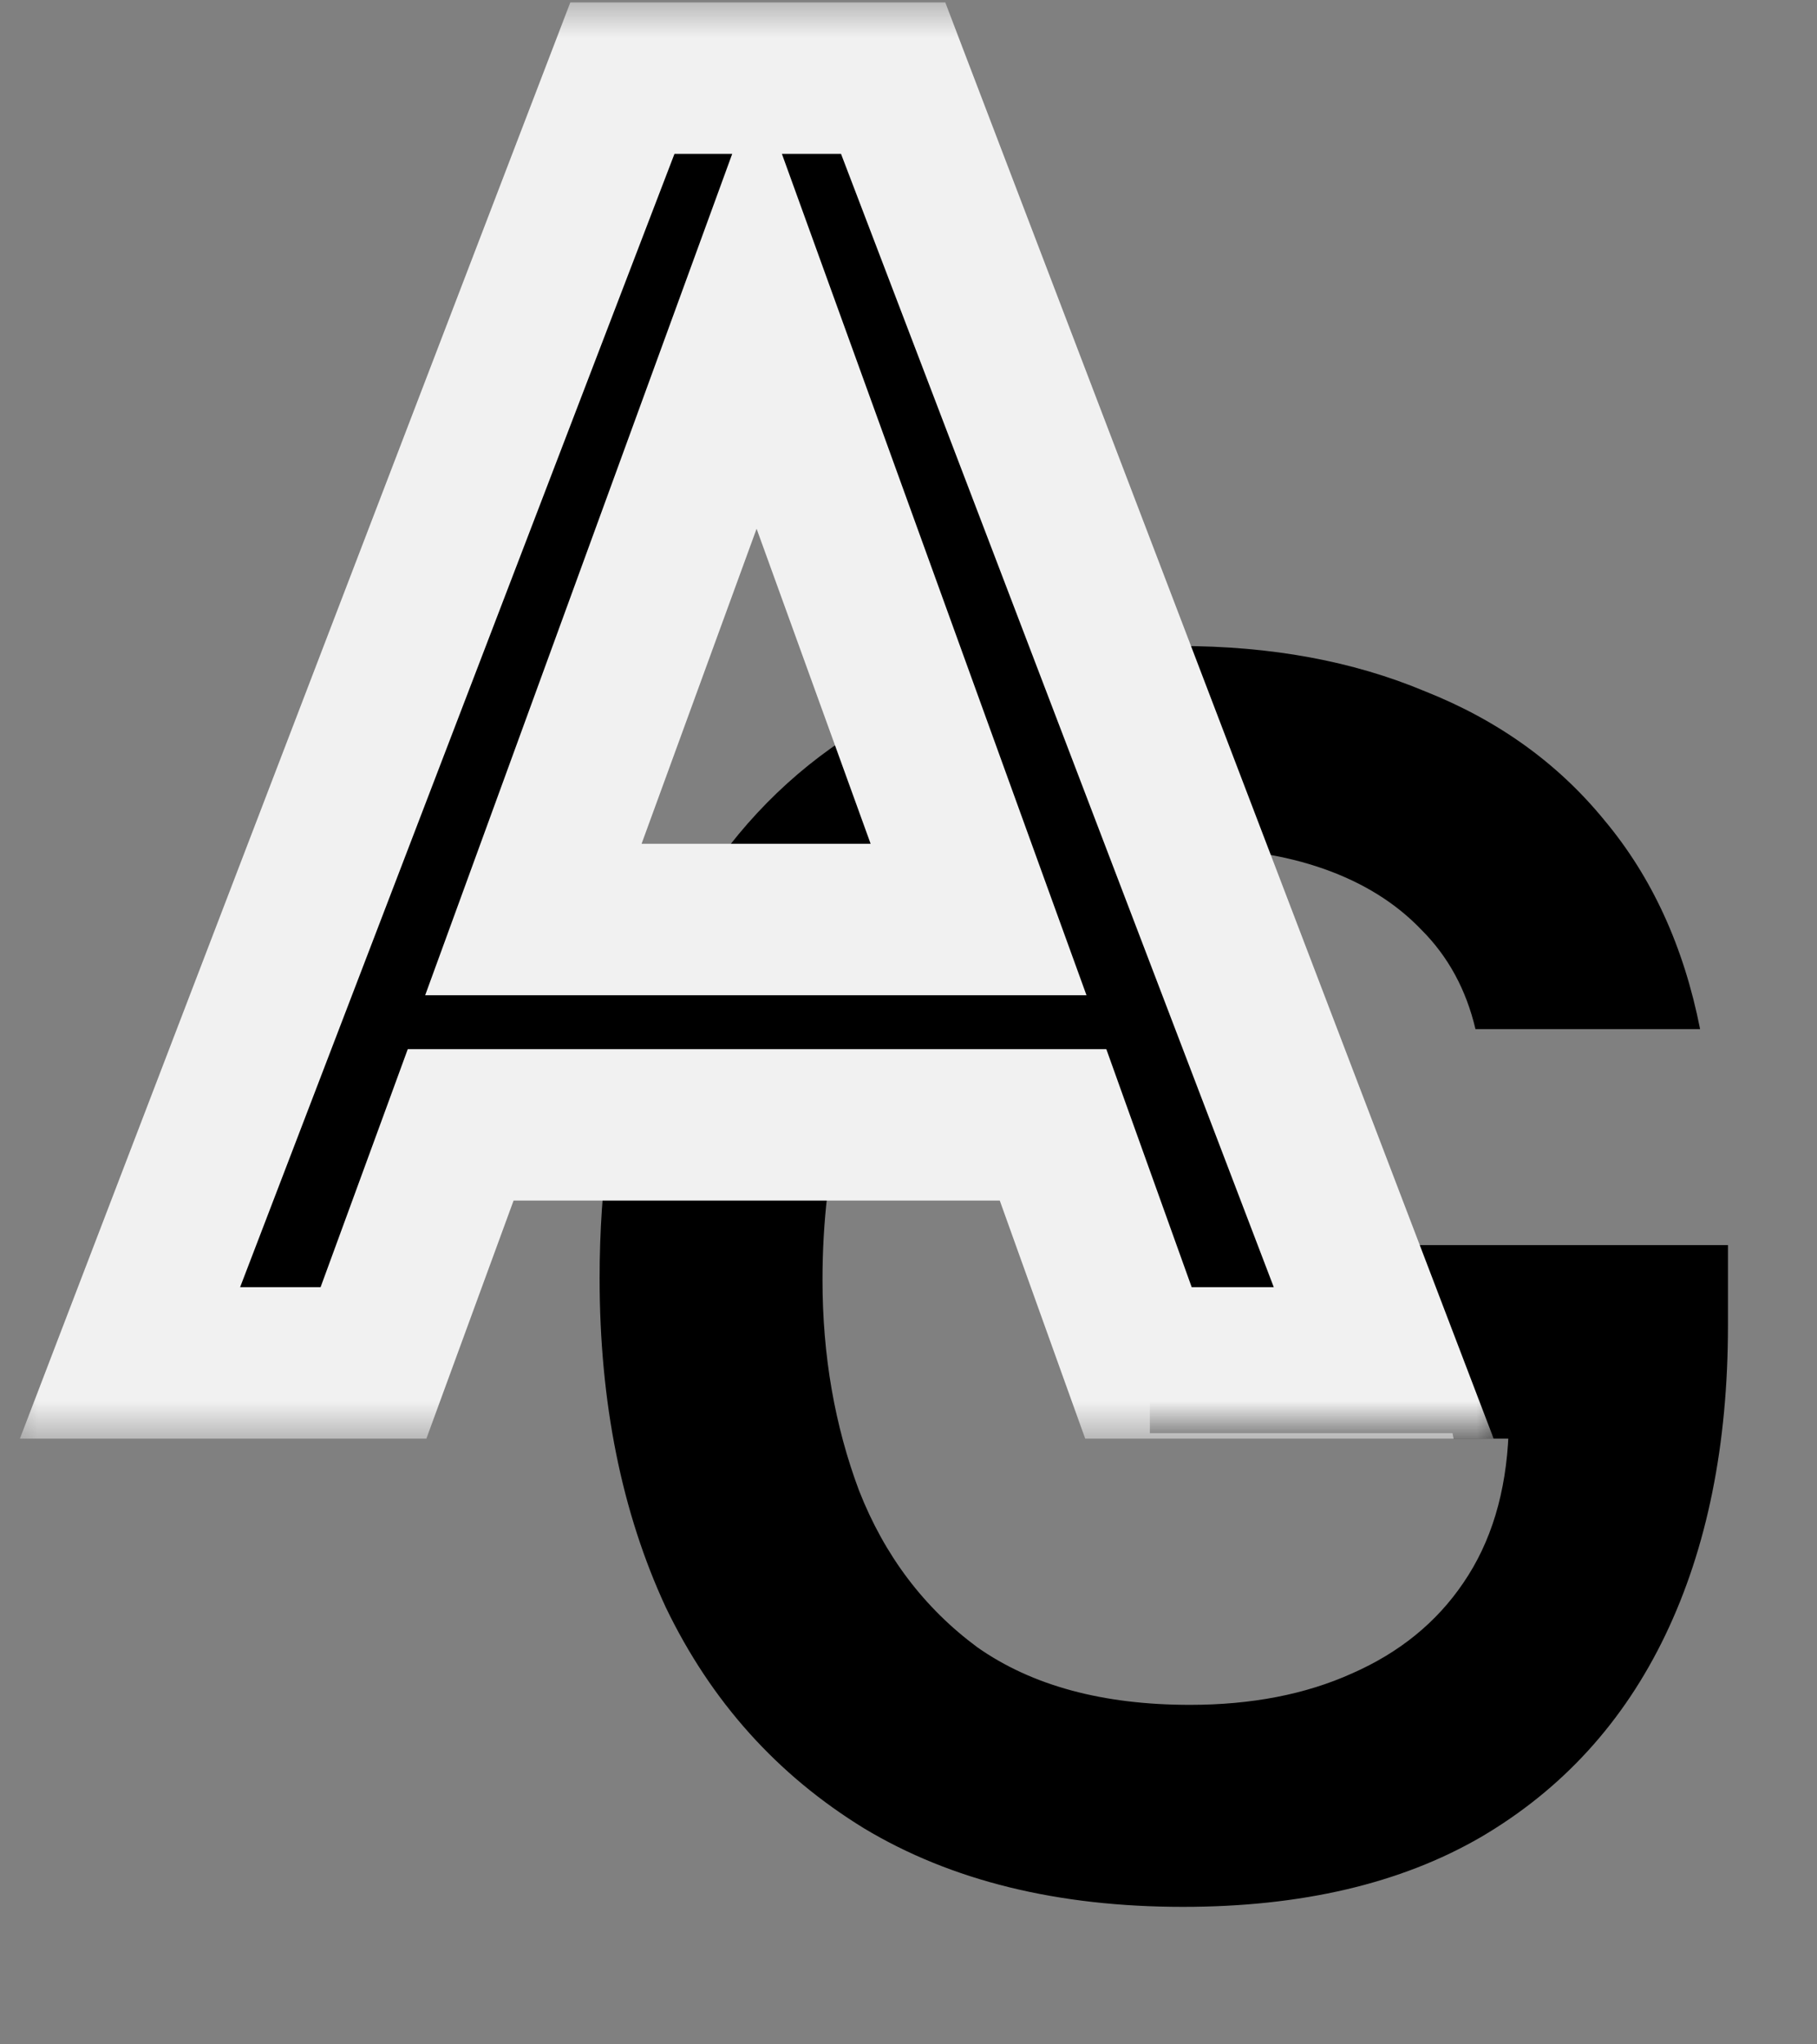 <?xml version="1.0" encoding="UTF-8"?> <svg xmlns="http://www.w3.org/2000/svg" width="24" height="27" viewBox="0 0 24 27" fill="none"><rect x="0" y="0" width="24" height="27" fill="#808080" stroke="none"/><path d="M15.625 25.184C13.969 25.184 12.566 24.839 11.416 24.149C10.266 23.444 9.392 22.47 8.794 21.228C8.211 19.971 7.92 18.522 7.92 16.881C7.92 15.639 8.081 14.512 8.403 13.5C8.74 12.488 9.231 11.614 9.875 10.878C10.534 10.127 11.339 9.552 12.29 9.153C13.241 8.739 14.337 8.532 15.579 8.532C16.79 8.532 17.871 8.731 18.822 9.13C19.788 9.513 20.578 10.081 21.191 10.832C21.82 11.583 22.241 12.503 22.456 13.592H19.489C19.366 13.071 19.129 12.634 18.776 12.281C18.439 11.928 18.009 11.66 17.488 11.476C16.967 11.292 16.369 11.2 15.694 11.2C14.82 11.2 14.076 11.353 13.463 11.66C12.85 11.967 12.351 12.388 11.968 12.925C11.585 13.446 11.301 14.052 11.117 14.742C10.948 15.417 10.864 16.137 10.864 16.904C10.864 17.901 11.025 18.828 11.347 19.687C11.684 20.546 12.206 21.236 12.911 21.757C13.632 22.263 14.567 22.516 15.717 22.516C16.53 22.516 17.243 22.378 17.856 22.102C18.485 21.826 18.975 21.427 19.328 20.906C19.696 20.369 19.895 19.71 19.926 18.928H15.188V16.444H22.824V17.502C22.824 19.081 22.548 20.446 21.996 21.596C21.444 22.746 20.631 23.635 19.558 24.264C18.5 24.877 17.189 25.184 15.625 25.184Z" fill="black"></path><path d="M19 18H21V19H20H19.2L19 18Z" fill="black"></path><mask id="path-3-outside-1_503_48" maskUnits="userSpaceOnUse" x="0" y="0" width="20" height="19" fill="black"><rect fill="white" width="20" height="19"></rect><path d="M1.717 18L8.221 1.032H11.797L18.277 18H15.037L13.909 14.856H6.085L4.933 18H1.717ZM7.045 12.144H12.925L9.997 4.056L7.045 12.144Z"></path></mask><path d="M1.717 18L8.221 1.032H11.797L18.277 18H15.037L13.909 14.856H6.085L4.933 18H1.717ZM7.045 12.144H12.925L9.997 4.056L7.045 12.144Z" fill="black"></path><path d="M1.717 18L0.783 17.642L0.263 19H1.717V18ZM8.221 1.032V0.032H7.533L7.287 0.674L8.221 1.032ZM11.797 1.032L12.731 0.675L12.486 0.032H11.797V1.032ZM18.277 18V19H19.729L19.211 17.643L18.277 18ZM15.037 18L14.096 18.338L14.334 19H15.037V18ZM13.909 14.856L14.85 14.518L14.613 13.856H13.909V14.856ZM6.085 14.856V13.856H5.386L5.146 14.512L6.085 14.856ZM4.933 18V19H5.632L5.872 18.344L4.933 18ZM7.045 12.144L6.106 11.801L5.616 13.144H7.045V12.144ZM12.925 12.144V13.144H14.351L13.865 11.804L12.925 12.144ZM9.997 4.056L10.937 3.716L10.001 1.129L9.058 3.713L9.997 4.056ZM1.717 18L2.651 18.358L9.155 1.39L8.221 1.032L7.287 0.674L0.783 17.642L1.717 18ZM8.221 1.032V2.032H11.797V1.032V0.032H8.221V1.032ZM11.797 1.032L10.863 1.389L17.343 18.357L18.277 18L19.211 17.643L12.731 0.675L11.797 1.032ZM18.277 18V17H15.037V18V19H18.277V18ZM15.037 18L15.978 17.662L14.85 14.518L13.909 14.856L12.968 15.194L14.096 18.338L15.037 18ZM13.909 14.856V13.856H6.085V14.856V15.856H13.909V14.856ZM6.085 14.856L5.146 14.512L3.994 17.656L4.933 18L5.872 18.344L7.024 15.2L6.085 14.856ZM4.933 18V17H1.717V18V19H4.933V18ZM7.045 12.144V13.144H12.925V12.144V11.144H7.045V12.144ZM12.925 12.144L13.865 11.804L10.937 3.716L9.997 4.056L9.057 4.396L11.985 12.484L12.925 12.144ZM9.997 4.056L9.058 3.713L6.106 11.801L7.045 12.144L7.984 12.487L10.937 4.399L9.997 4.056Z" fill="#F1F1F1" mask="url(#path-3-outside-1_503_48)"></path></svg> 